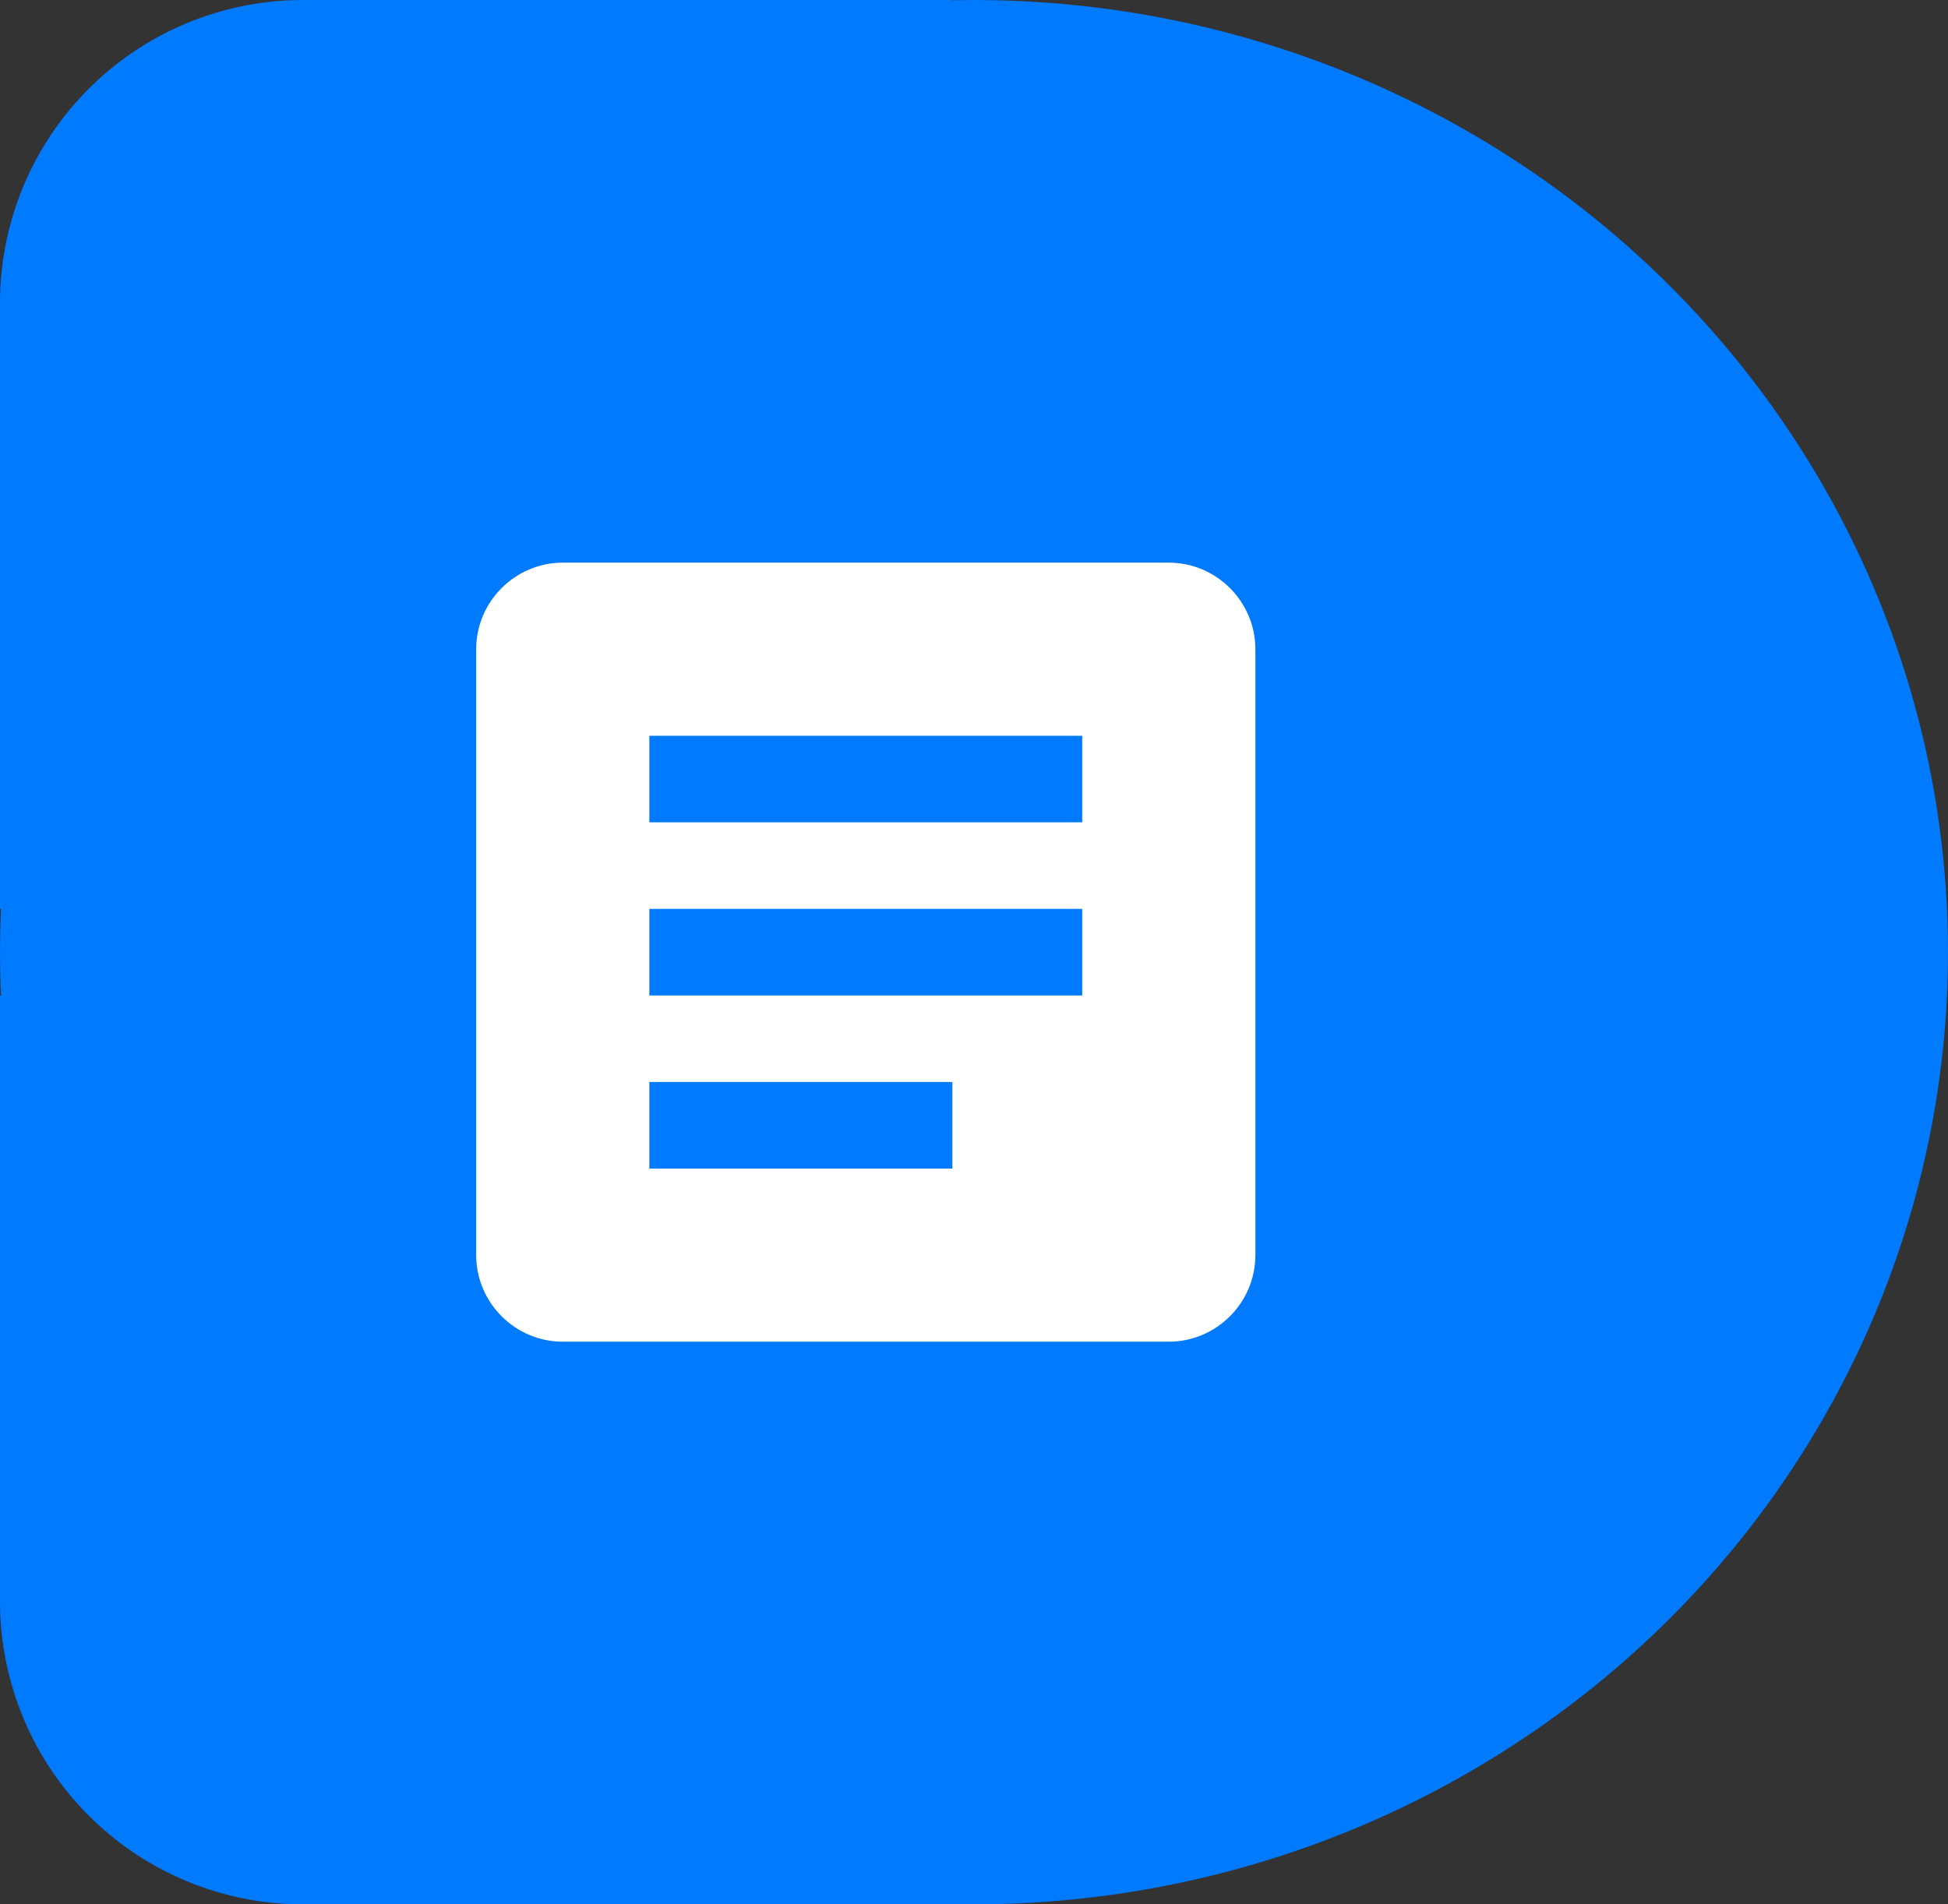 <svg width="45" height="44" fill="none" xmlns="http://www.w3.org/2000/svg"><rect width="100%" height="100%" fill="#333333" stroke="none"/><ellipse cx="22.5" cy="22" rx="22.5" ry="22" fill="#007AFF"/><path d="M0 23h22v21H7a7 7 0 01-7-7V23zm0-2h22V0H7a7 7 0 00-7 7v14z" fill="#007AFF"/><path d="M27 13H13c-1.1 0-2 .9-2 2v14c0 1.1.9 2 2 2h14c1.1 0 2-.9 2-2V15c0-1.1-.9-2-2-2zm-5 14h-7v-2h7v2zm3-4H15v-2h10v2zm0-4H15v-2h10v2z" fill="#fff"/></svg>